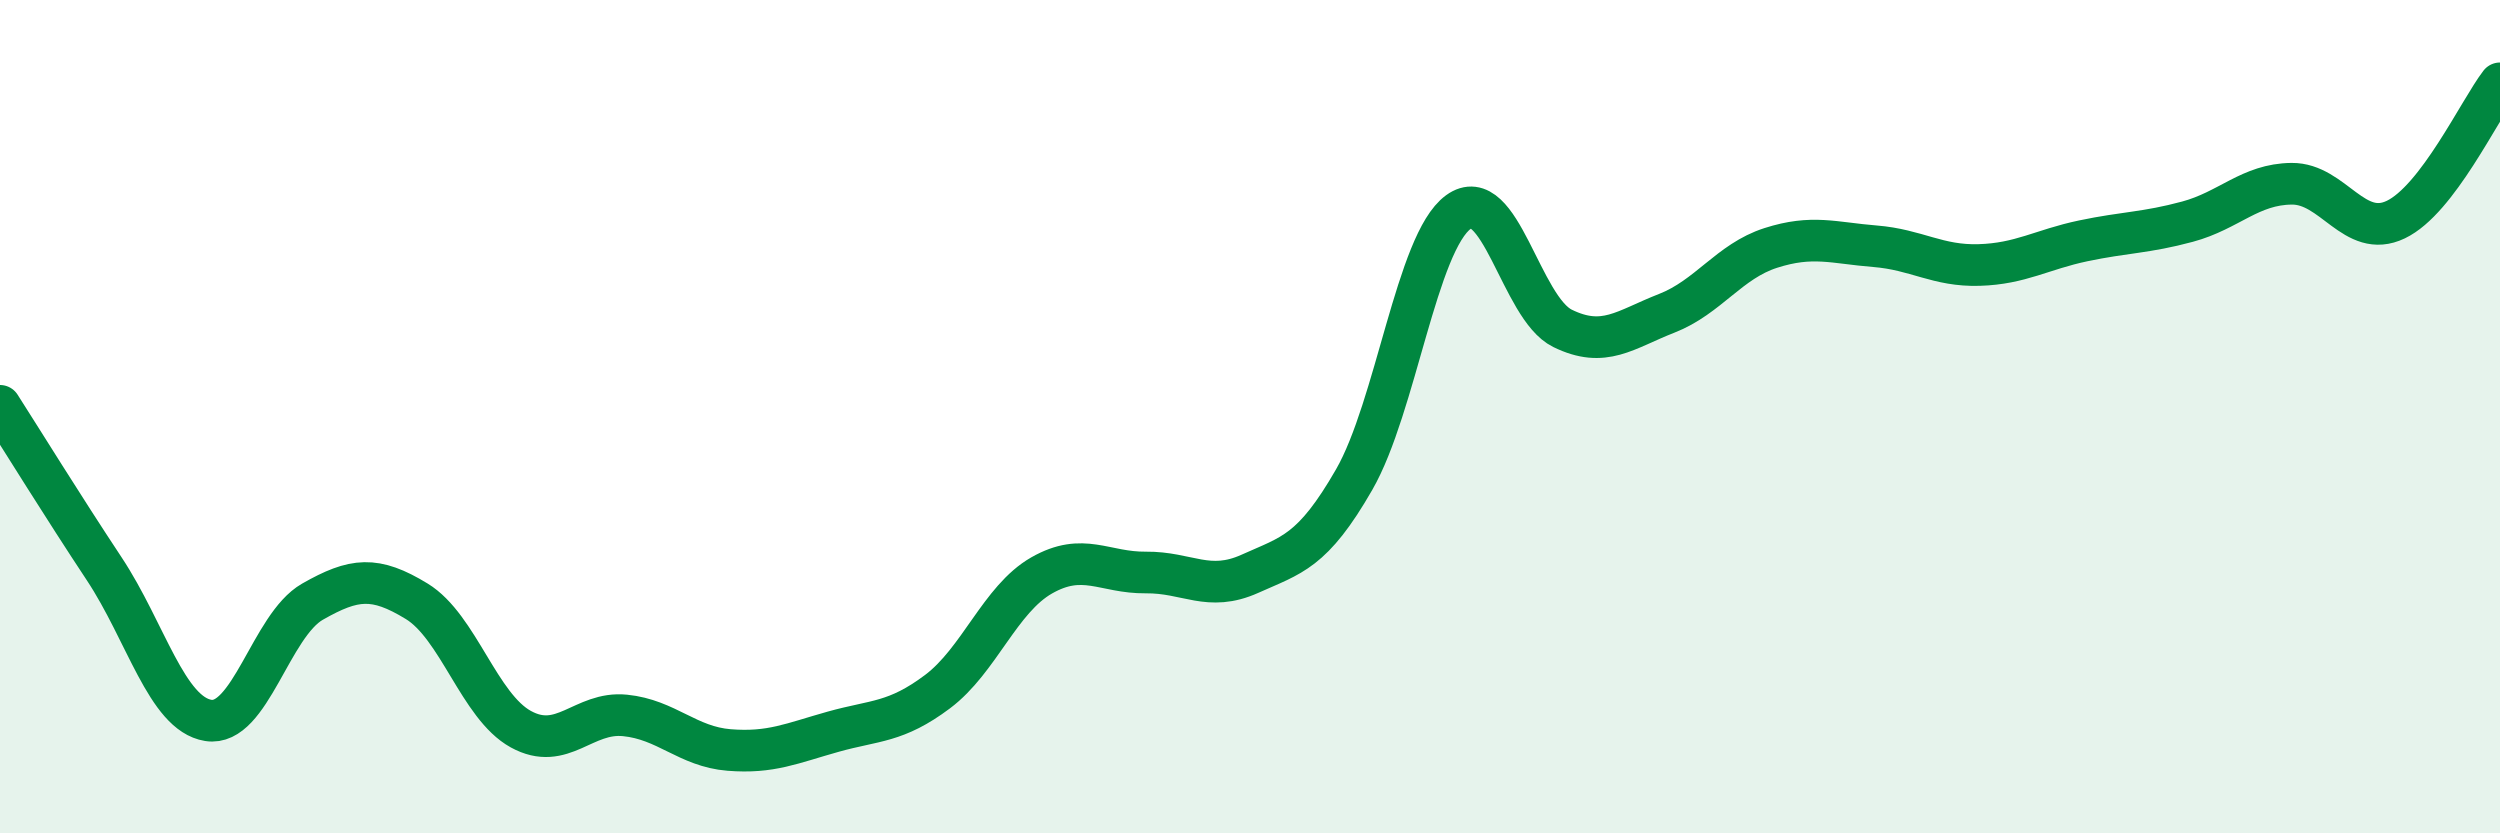 
    <svg width="60" height="20" viewBox="0 0 60 20" xmlns="http://www.w3.org/2000/svg">
      <path
        d="M 0,9.74 C 0.5,10.52 1.5,12.14 2.5,13.65 C 3.5,15.16 4,17.13 5,17.29 C 6,17.45 6.5,15.01 7.5,14.44 C 8.5,13.87 9,13.82 10,14.43 C 11,15.04 11.5,16.95 12.5,17.5 C 13.5,18.05 14,17.07 15,17.17 C 16,17.27 16.5,17.92 17.5,18 C 18.5,18.08 19,17.84 20,17.56 C 21,17.28 21.5,17.35 22.5,16.6 C 23.5,15.85 24,14.38 25,13.81 C 26,13.24 26.5,13.75 27.5,13.74 C 28.5,13.73 29,14.22 30,13.77 C 31,13.32 31.5,13.25 32.5,11.51 C 33.5,9.77 34,5.82 35,5.09 C 36,4.36 36.5,7.39 37.5,7.88 C 38.5,8.37 39,7.91 40,7.52 C 41,7.13 41.5,6.27 42.5,5.95 C 43.5,5.63 44,5.83 45,5.91 C 46,5.99 46.5,6.39 47.5,6.36 C 48.5,6.33 49,5.99 50,5.78 C 51,5.57 51.5,5.59 52.5,5.32 C 53.5,5.05 54,4.42 55,4.41 C 56,4.4 56.5,5.75 57.5,5.27 C 58.5,4.79 59.5,2.65 60,2L60 20L0 20Z"
        fill="#008740"
        opacity="0.1"
        stroke-linecap="round"
        stroke-linejoin="round"
      />
      <path
        d="M 0,9.74 C 0.5,10.52 1.5,12.14 2.5,13.65 C 3.5,15.16 4,17.13 5,17.29 C 6,17.45 6.5,15.01 7.5,14.44 C 8.5,13.87 9,13.82 10,14.43 C 11,15.04 11.5,16.95 12.5,17.5 C 13.5,18.05 14,17.07 15,17.17 C 16,17.27 16.5,17.92 17.5,18 C 18.5,18.08 19,17.84 20,17.56 C 21,17.28 21.5,17.35 22.5,16.6 C 23.5,15.85 24,14.38 25,13.81 C 26,13.24 26.5,13.75 27.5,13.74 C 28.5,13.73 29,14.22 30,13.77 C 31,13.32 31.5,13.25 32.5,11.51 C 33.5,9.77 34,5.82 35,5.09 C 36,4.36 36.5,7.39 37.5,7.88 C 38.5,8.37 39,7.91 40,7.52 C 41,7.13 41.5,6.27 42.5,5.95 C 43.5,5.63 44,5.83 45,5.91 C 46,5.99 46.5,6.39 47.5,6.36 C 48.5,6.33 49,5.99 50,5.78 C 51,5.57 51.5,5.59 52.5,5.32 C 53.5,5.05 54,4.42 55,4.41 C 56,4.4 56.5,5.75 57.5,5.27 C 58.5,4.79 59.5,2.65 60,2"
        stroke="#008740"
        stroke-width="1"
        fill="none"
        stroke-linecap="round"
        stroke-linejoin="round"
      />
    </svg>
  